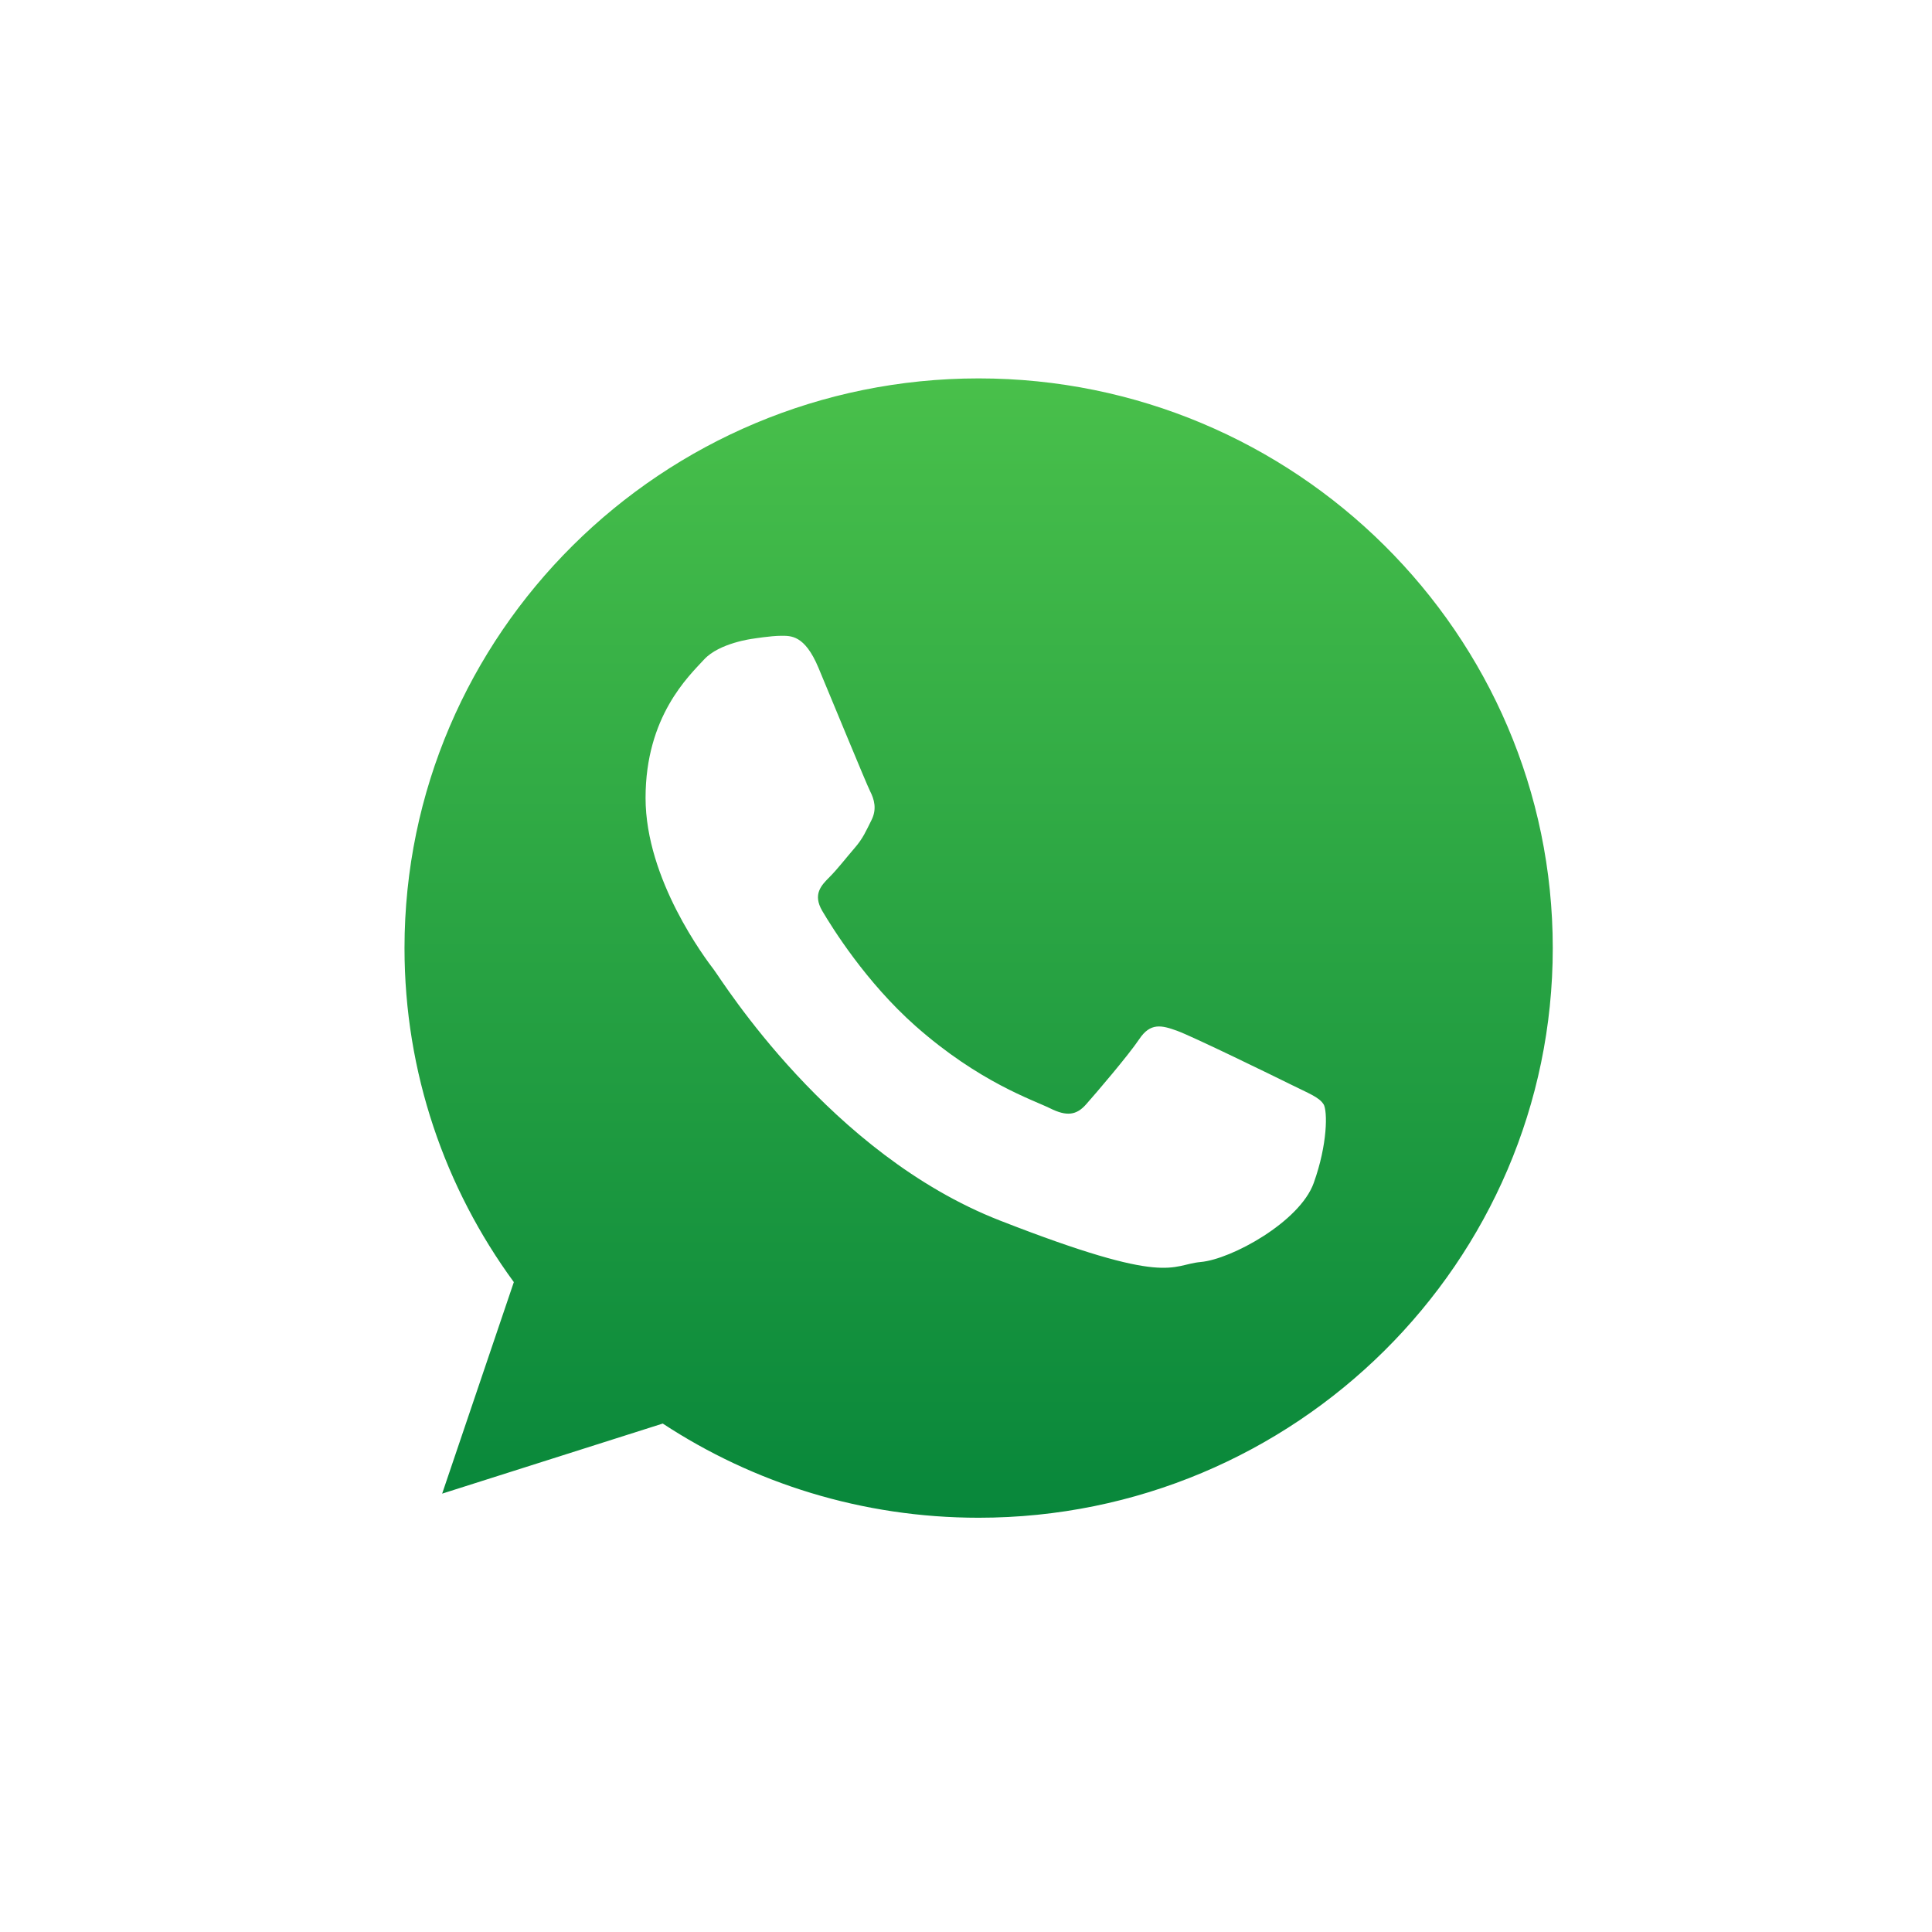 <?xml version="1.0" encoding="UTF-8"?>
<svg xmlns="http://www.w3.org/2000/svg" width="100" height="100" viewBox="0 0 100 100" fill="none">
  <g filter="url(#filter0_d_36_18)">
    <path fill-rule="evenodd" clip-rule="evenodd" d="M50.836 18.386C33.633 18.386 19.644 32.27 19.644 49.337C19.644 56.105 21.849 62.381 25.584 67.484L21.688 78.975L33.673 75.167C38.597 78.399 44.495 80.283 50.836 80.283C68.032 80.283 82.026 66.4 82.026 49.335C82.026 32.27 68.032 18.386 50.836 18.386Z" fill="url(#paint0_linear_36_18)"></path>
    <path fill-rule="evenodd" clip-rule="evenodd" d="M86 49.073C86 68.439 70.175 84.144 50.655 84.144C44.455 84.144 38.633 82.562 33.57 79.78L14 86L20.378 67.184C17.159 61.898 15.308 55.7 15.308 49.076C15.308 29.702 31.133 14 50.655 14C70.177 14 86 29.702 86 49.073ZM50.655 19.586C34.264 19.586 20.937 32.813 20.937 49.073C20.937 55.522 23.037 61.498 26.596 66.362L22.886 77.31L34.304 73.683C38.995 76.762 44.616 78.558 50.655 78.558C67.039 78.558 80.371 65.331 80.371 49.073C80.371 32.816 67.039 19.586 50.655 19.586ZM68.502 57.152C68.284 56.792 67.705 56.578 66.842 56.148C65.975 55.718 61.714 53.638 60.919 53.351C60.127 53.065 59.544 52.921 58.97 53.782C58.392 54.642 56.732 56.578 56.224 57.152C55.721 57.728 55.215 57.796 54.35 57.365C53.482 56.935 50.688 56.025 47.38 53.1C44.808 50.819 43.067 48.007 42.559 47.147C42.056 46.286 42.509 45.824 42.939 45.394C43.329 45.006 43.806 44.39 44.239 43.889C44.674 43.386 44.818 43.024 45.107 42.451C45.396 41.877 45.253 41.377 45.034 40.947C44.82 40.517 43.085 36.286 42.363 34.563C41.646 32.846 40.922 32.909 40.414 32.909C39.906 32.909 38.975 33.059 38.975 33.059C38.975 33.059 37.237 33.273 36.445 34.133C35.653 34.994 33.414 37.074 33.414 41.301C33.414 45.529 36.515 49.621 36.95 50.192C37.386 50.768 42.941 59.732 51.752 63.173C60.56 66.614 60.56 65.467 62.149 65.321C63.736 65.18 67.275 63.243 67.997 61.234C68.719 59.227 68.719 57.504 68.505 57.147L68.502 57.152Z" fill="white"></path>
  </g>
  <defs>
    <filter id="filter0_d_36_18" x="0" y="0" width="100" height="100" filterUnits="userSpaceOnUse" color-interpolation-filters="sRGB">
      <feFlood flood-opacity="0" result="BackgroundImageFix"></feFlood>
      <feColorMatrix in="SourceAlpha" type="matrix" values="0 0 0 0 0 0 0 0 0 0 0 0 0 0 0 0 0 0 127 0" result="hardAlpha"></feColorMatrix>
      <feOffset></feOffset>
      <feGaussianBlur stdDeviation="7"></feGaussianBlur>
      <feComposite in2="hardAlpha" operator="out"></feComposite>
      <feColorMatrix type="matrix" values="0 0 0 0 0 0 0 0 0 0 0 0 0 0 0 0 0 0 0.12 0"></feColorMatrix>
      <feBlend mode="normal" in2="BackgroundImageFix" result="effect1_dropShadow_36_18"></feBlend>
      <feBlend mode="normal" in="SourceGraphic" in2="effect1_dropShadow_36_18" result="shape"></feBlend>
    </filter>
    <linearGradient id="paint0_linear_36_18" x1="50.836" y1="18.386" x2="50.836" y2="80.286" gradientUnits="userSpaceOnUse">
      <stop stop-color="#4AC14B"></stop>
      <stop offset="1" stop-color="#06853A"></stop>
    </linearGradient>
  </defs>
</svg>
